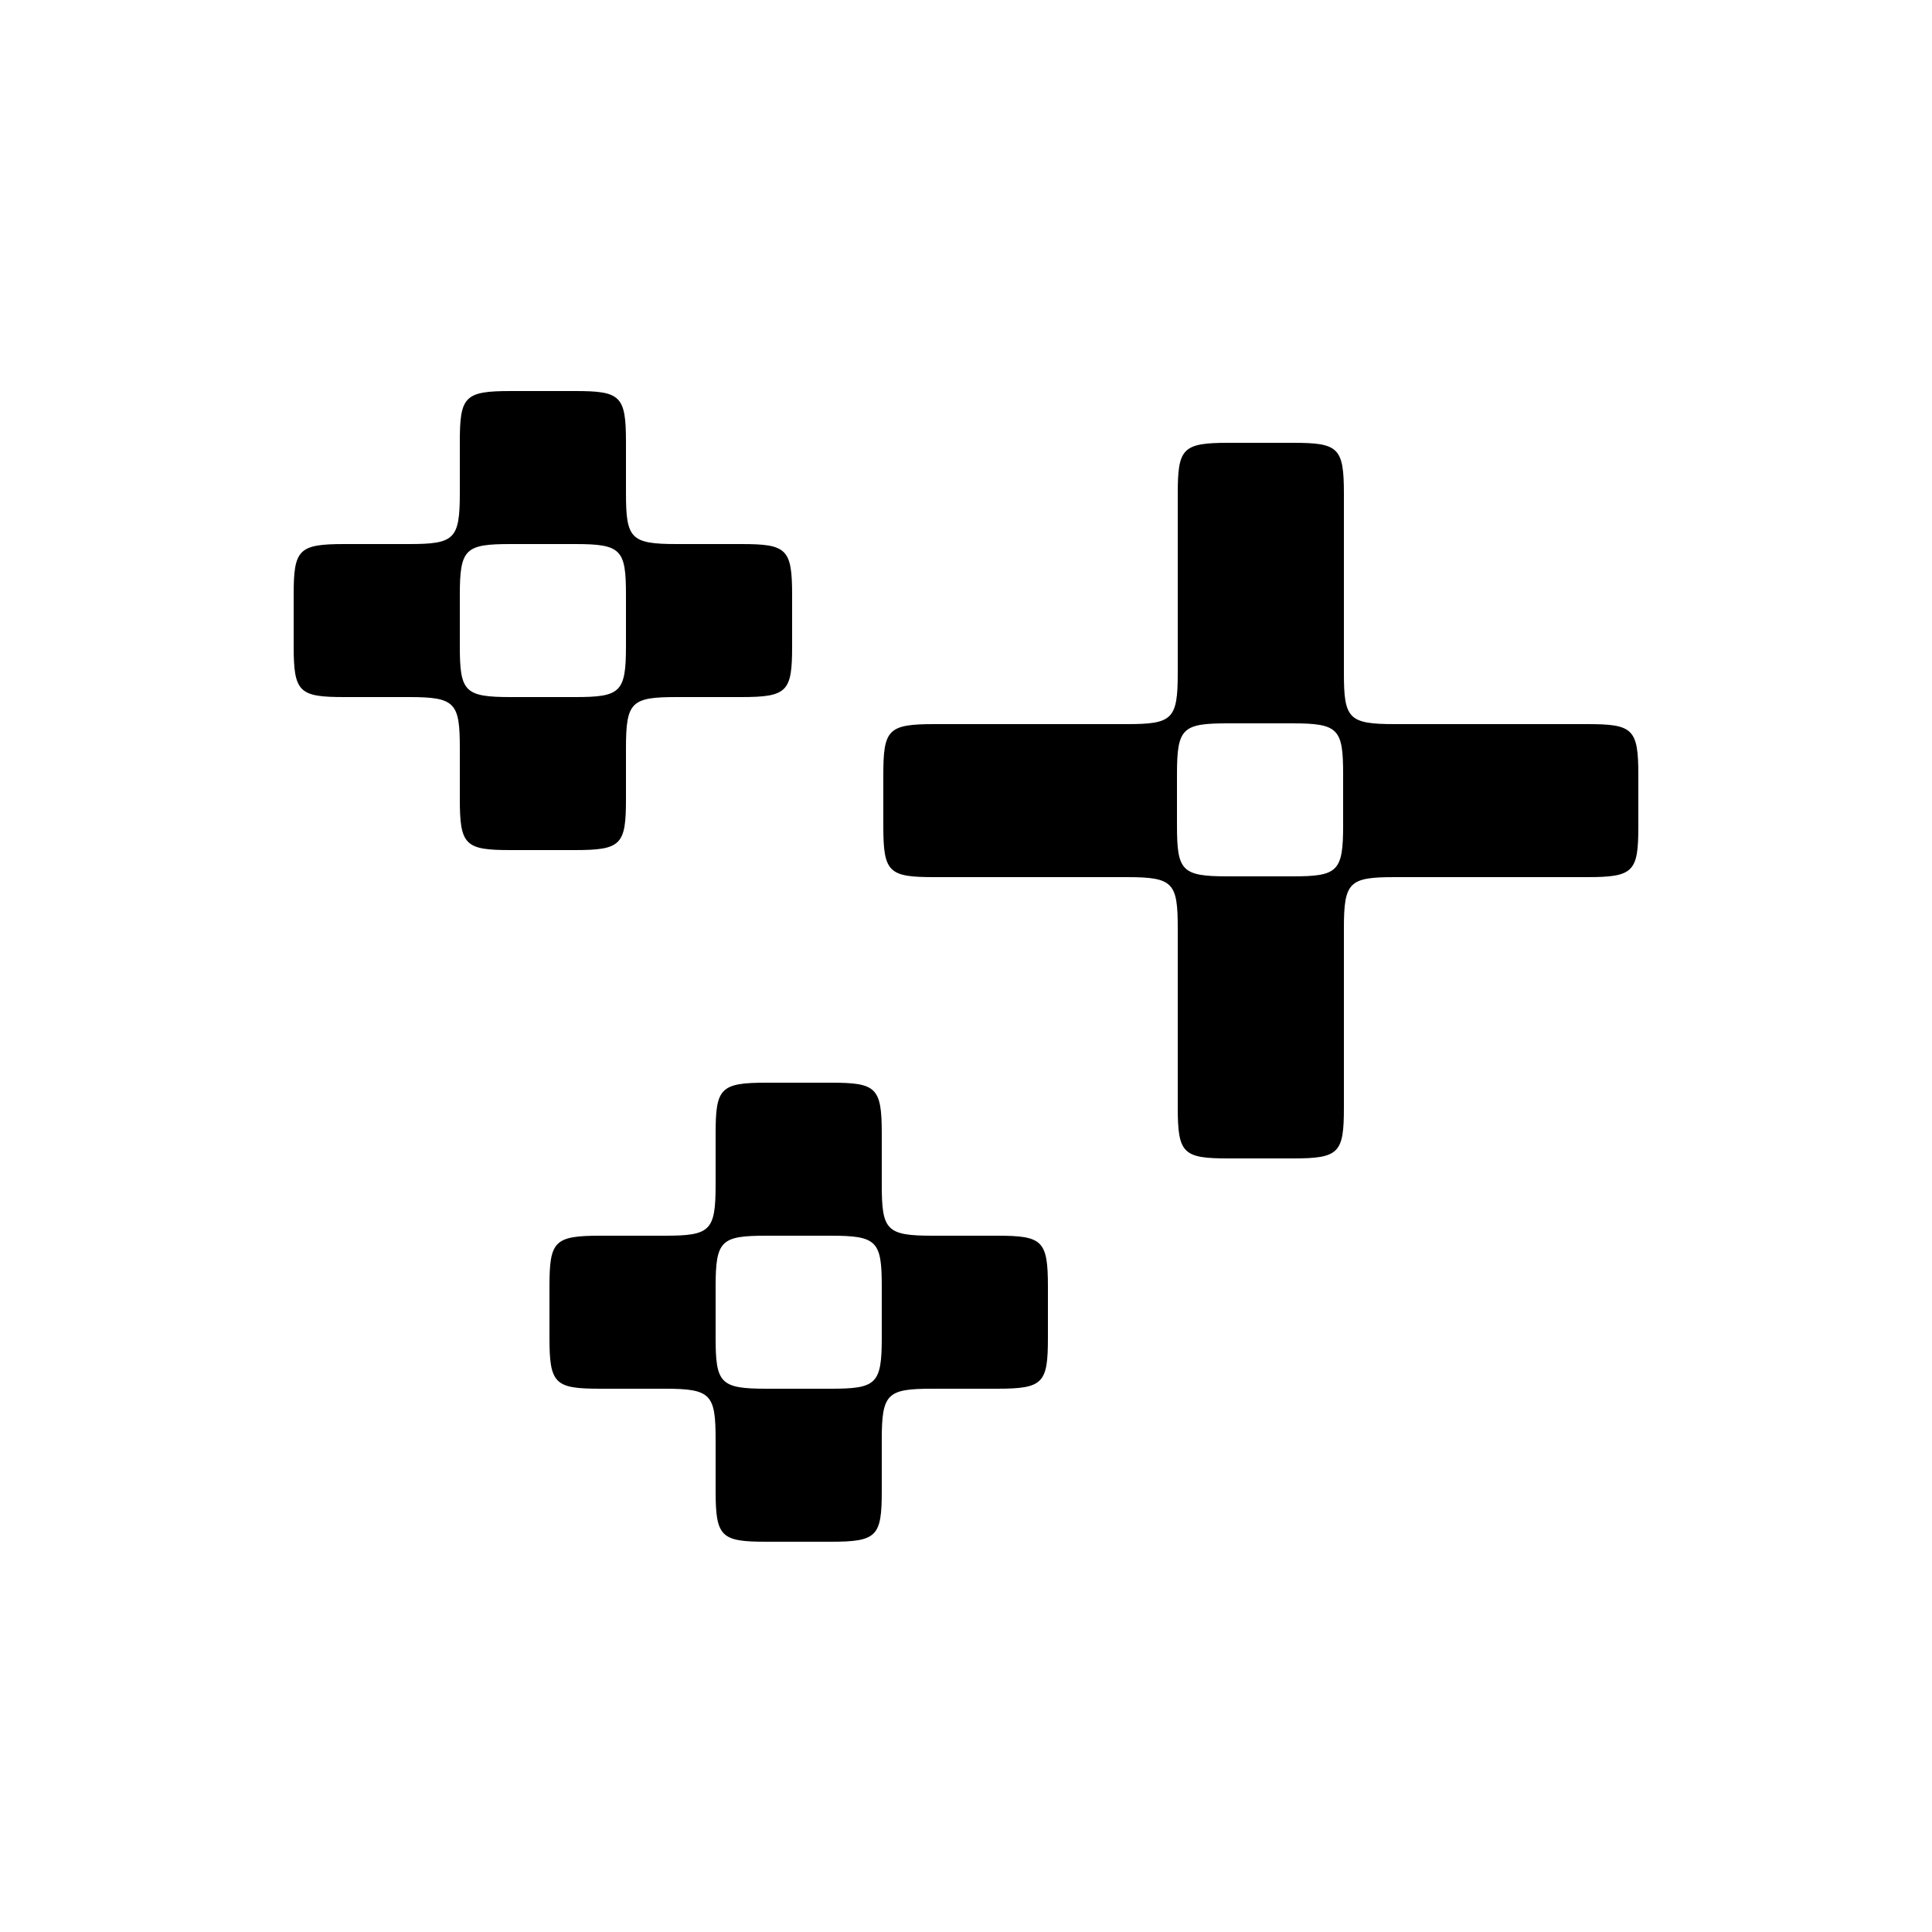<svg xmlns="http://www.w3.org/2000/svg" width="250" height="250"><path d="M152.3 106.8v-6.6c0-6 .7-6.6 6.6-6.6h8.3c6 0 6.6.7 6.6 6.6v6.6c0 6-.7 6.6-6.6 6.6h-8.3c-6 0-6.6-.7-6.6-6.6Zm-59.7 66.3v-6.6c0-6 .7-6.6 6.6-6.6h8.3c6 0 6.6.7 6.6 6.6v6.6c0 6-.7 6.6-6.6 6.6h-8.3c-6 0-6.6-.7-6.6-6.6Zm-21.5 0c0 6 .7 6.6 6.6 6.6H86c6 0 6.6.7 6.6 6.6v6.6c0 6 .7 6.6 6.6 6.6h8.3c6 0 6.6-.7 6.6-6.6v-6.6c0-6 .7-6.6 6.6-6.6h8.3c6 0 6.6-.7 6.6-6.6v-6.6c0-6-.7-6.6-6.6-6.6h-8.3c-6 0-6.6-.7-6.6-6.6v-6.6c0-6-.7-6.6-6.6-6.6h-8.3c-6 0-6.6.7-6.6 6.6v6.6c0 6-.7 6.6-6.6 6.6h-8.3c-6 0-6.6.7-6.6 6.6v6.6ZM59.5 83.6V77c0-6 .7-6.6 6.6-6.6h8.3c6 0 6.6.7 6.6 6.6v6.6c0 6-.7 6.6-6.6 6.6h-8.3c-6 0-6.6-.7-6.6-6.6Zm-21.5 0c0 6 .7 6.6 6.6 6.6h8.3c6 0 6.6.7 6.6 6.6v6.6c0 6 .7 6.6 6.6 6.6h8.3c6 0 6.6-.7 6.6-6.6v-6.6c0-6 .7-6.6 6.6-6.6h8.3c6 0 6.6-.7 6.6-6.6V77c0-6-.7-6.6-6.6-6.6h-8.3c-6 0-6.6-.7-6.6-6.6v-6.6c0-6-.7-6.6-6.6-6.6h-8.3c-6 0-6.6.7-6.6 6.6v6.6c0 6-.7 6.6-6.6 6.6h-8.3c-6 0-6.6.7-6.6 6.6v6.6Zm121 66.3h8.3c6 0 6.6-.7 6.6-6.6v-23.2c0-6 .7-6.6 6.6-6.6h24.9c6 0 6.6-.7 6.6-6.6v-6.6c0-6-.7-6.6-6.6-6.6h-24.9c-6 0-6.6-.7-6.6-6.6V63.9c0-6-.7-6.6-6.6-6.6H159c-6 0-6.6.7-6.6 6.6v23.2c0 6-.7 6.6-6.6 6.6h-24.9c-6 0-6.6.7-6.6 6.6v6.6c0 6 .7 6.6 6.6 6.6h24.9c6 0 6.6.7 6.6 6.6v23.2c0 6 .7 6.6 6.6 6.6Z"/></svg>